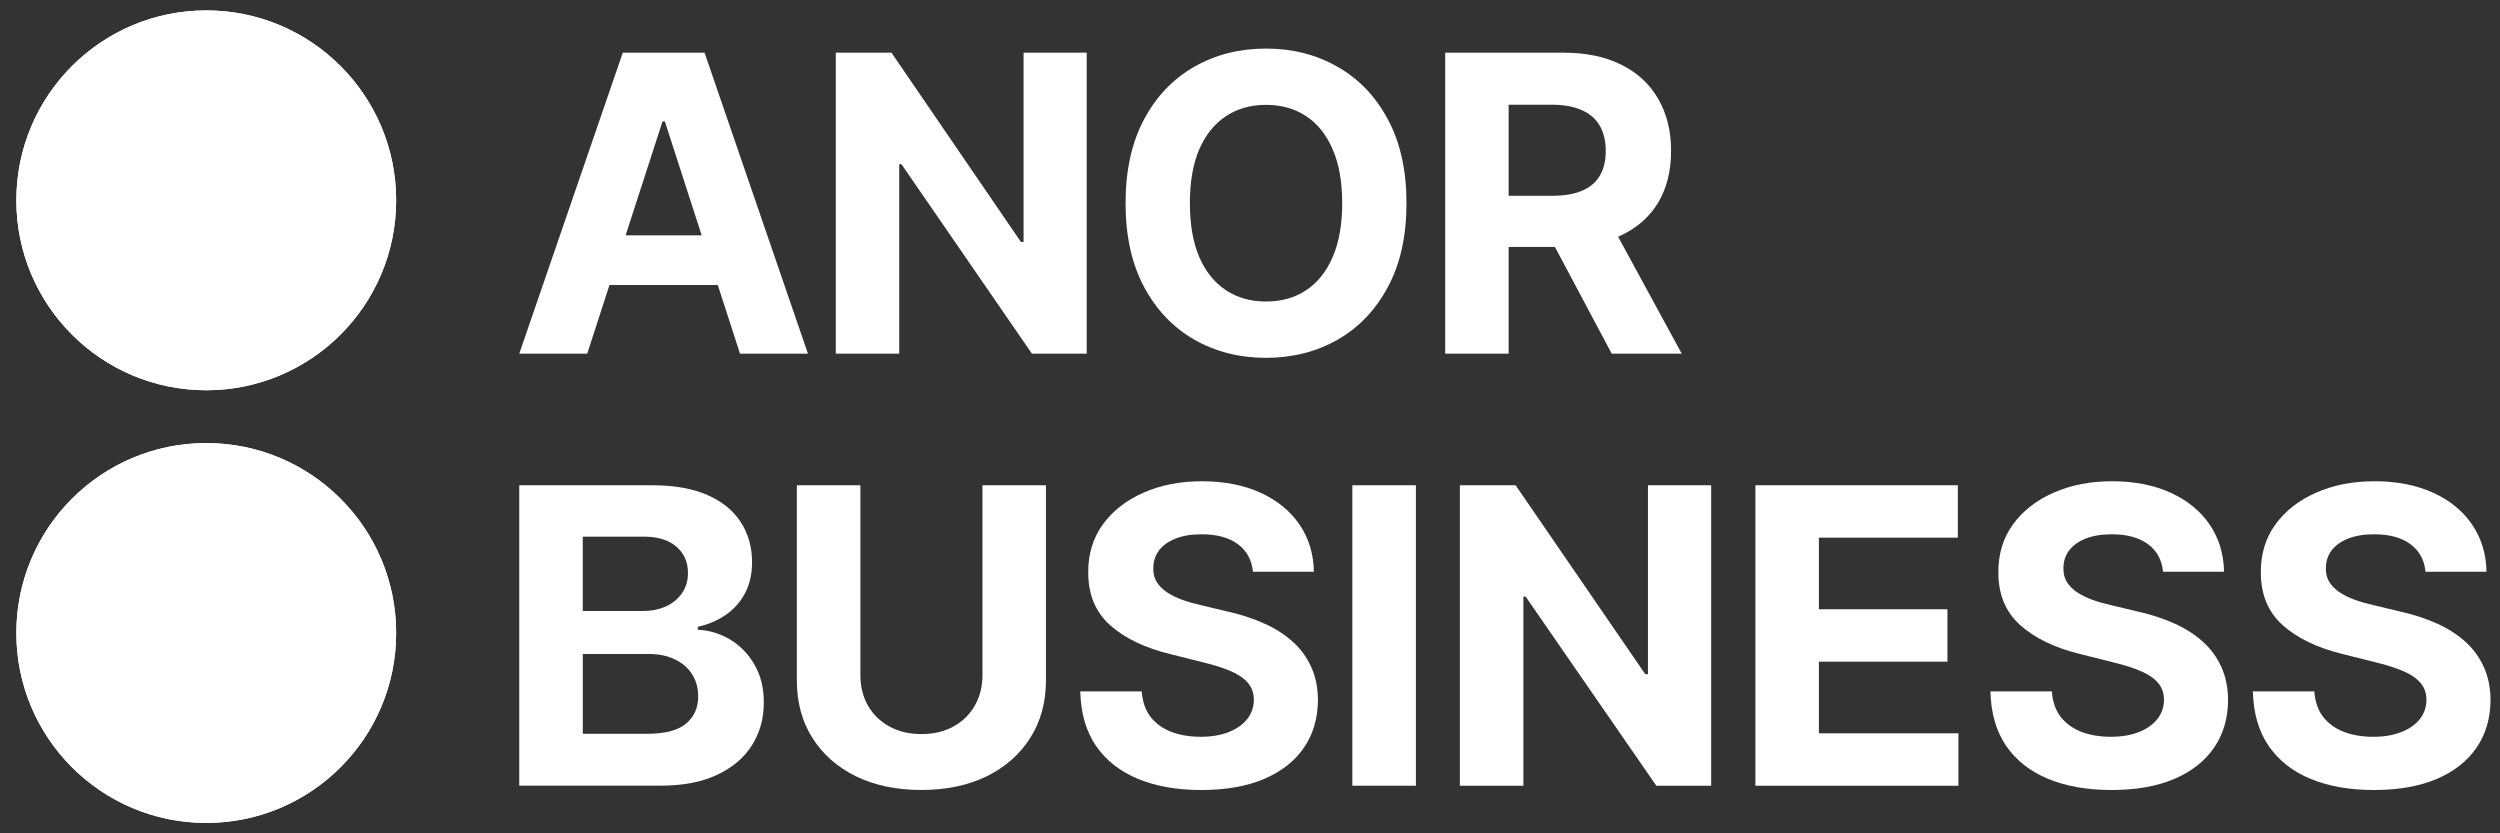 <svg width="84" height="28" viewBox="0 0 84 28" fill="none" xmlns="http://www.w3.org/2000/svg">
<rect x="0" y="0" width="84" height="28" fill="#333333" stroke="none"/>
<path d="M6.93 27.65C10.454 27.65 13.311 24.793 13.311 21.269C13.311 17.744 10.454 14.887 6.93 14.887C3.406 14.887 0.549 17.744 0.549 21.269C0.549 24.793 3.406 27.65 6.93 27.65Z" fill="white"/>
<path d="M6.93 27.65C10.454 27.65 13.311 24.793 13.311 21.269C13.311 17.744 10.454 14.887 6.93 14.887C3.406 14.887 0.549 17.744 0.549 21.269C0.549 24.793 3.406 27.65 6.93 27.65Z" fill="white"/>
<path d="M6.93 13.112C10.454 13.112 13.311 10.255 13.311 6.731C13.311 3.207 10.454 0.35 6.93 0.35C3.406 0.35 0.549 3.207 0.549 6.731C0.549 10.255 3.406 13.112 6.93 13.112Z" fill="white"/>
<path d="M6.93 13.112C10.454 13.112 13.311 10.255 13.311 6.731C13.311 3.207 10.454 0.35 6.93 0.35C3.406 0.35 0.549 3.207 0.549 6.731C0.549 10.255 3.406 13.112 6.93 13.112Z" fill="white"/>
<path d="M23.673 1.77H20.926L17.447 11.883H19.731L20.478 9.577H24.118L24.864 11.883H27.147L23.673 1.77ZM21.02 7.908L22.261 4.08H22.339L23.577 7.908H21.02Z" fill="white"/>
<path d="M36.513 1.77V11.883H34.673L30.289 5.518H30.214V11.883H28.083V1.77H29.953L34.303 8.13H34.392V1.77H36.513H36.513Z" fill="white"/>
<path d="M47.258 6.827C47.258 7.93 47.05 8.869 46.633 9.642C46.22 10.416 45.655 11.007 44.94 11.415C44.228 11.82 43.428 12.023 42.538 12.023C41.649 12.023 40.839 11.819 40.127 11.411C39.415 11.002 38.852 10.411 38.439 9.637C38.026 8.864 37.819 7.927 37.819 6.828C37.819 5.728 38.026 4.786 38.439 4.013C38.852 3.239 39.415 2.649 40.127 2.244C40.839 1.836 41.642 1.632 42.538 1.632C43.434 1.632 44.228 1.836 44.94 2.244C45.656 2.649 46.22 3.239 46.633 4.013C47.05 4.786 47.258 5.724 47.258 6.828V6.827ZM45.098 6.827C45.098 6.112 44.992 5.51 44.778 5.019C44.568 4.528 44.271 4.157 43.887 3.903C43.504 3.65 43.054 3.523 42.539 3.523C42.024 3.523 41.575 3.65 41.191 3.903C40.807 4.157 40.508 4.529 40.294 5.019C40.084 5.51 39.98 6.112 39.98 6.827C39.98 7.542 40.084 8.144 40.294 8.635C40.508 9.126 40.806 9.498 41.191 9.751C41.574 10.005 42.023 10.131 42.539 10.131C43.055 10.131 43.504 10.004 43.887 9.751C44.271 9.497 44.568 9.125 44.778 8.635C44.992 8.144 45.098 7.542 45.098 6.827Z" fill="white"/>
<path d="M54.368 7.954C54.399 7.941 54.43 7.927 54.459 7.913C55.007 7.656 55.426 7.287 55.715 6.807C56.003 6.322 56.148 5.745 56.148 5.073C56.148 4.401 56.005 3.824 55.72 3.33C55.438 2.833 55.026 2.449 54.484 2.179C53.946 1.906 53.297 1.77 52.535 1.77H48.559V11.883H50.69V8.298H52.246L54.154 11.883H56.507L54.368 7.954ZM50.69 3.518H52.127C52.537 3.518 52.876 3.578 53.145 3.7C53.418 3.819 53.62 3.993 53.751 4.223C53.886 4.454 53.953 4.738 53.953 5.073C53.953 5.409 53.886 5.684 53.751 5.908C53.62 6.131 53.419 6.3 53.15 6.411C52.881 6.524 52.544 6.579 52.137 6.579H50.69V3.518Z" fill="white"/>
<path d="M17.447 26.4V16.305H21.917C22.66 16.305 23.279 16.415 23.776 16.635C24.272 16.855 24.645 17.161 24.895 17.552C25.144 17.94 25.269 18.386 25.269 18.892C25.269 19.287 25.19 19.633 25.033 19.933C24.875 20.229 24.658 20.472 24.382 20.662C24.11 20.849 23.797 20.983 23.445 21.061V21.16C23.83 21.176 24.189 21.285 24.525 21.485C24.863 21.685 25.138 21.966 25.348 22.328C25.559 22.686 25.664 23.113 25.664 23.609C25.664 24.145 25.531 24.623 25.264 25.043C25.001 25.46 24.612 25.791 24.096 26.034C23.58 26.277 22.944 26.399 22.188 26.399H17.447V26.4ZM19.582 24.655H21.749C22.344 24.655 22.778 24.542 23.05 24.315C23.323 24.085 23.459 23.779 23.459 23.399C23.459 23.119 23.392 22.872 23.257 22.659C23.123 22.445 22.931 22.279 22.68 22.157C22.434 22.035 22.14 21.974 21.798 21.974H19.582V24.656V24.655ZM19.582 20.53H21.592C21.884 20.53 22.144 20.479 22.371 20.377C22.601 20.272 22.781 20.124 22.913 19.933C23.048 19.743 23.115 19.515 23.115 19.248C23.115 18.884 22.985 18.589 22.725 18.366C22.468 18.143 22.103 18.031 21.631 18.031H19.581V20.53L19.582 20.53Z" fill="white"/>
<path d="M33.009 16.305H35.144V22.861C35.144 23.597 34.968 24.241 34.616 24.793C34.267 25.345 33.78 25.775 33.152 26.084C32.524 26.39 31.793 26.543 30.959 26.543C30.124 26.543 29.388 26.39 28.76 26.084C28.132 25.775 27.645 25.345 27.296 24.793C26.948 24.241 26.774 23.597 26.774 22.861V16.305H28.909V22.679C28.909 23.063 28.993 23.405 29.16 23.704C29.332 24.003 29.571 24.238 29.88 24.408C30.189 24.579 30.549 24.665 30.96 24.665C31.371 24.665 31.734 24.579 32.04 24.408C32.349 24.237 32.587 24.002 32.755 23.704C32.926 23.404 33.011 23.063 33.011 22.679V16.305H33.009Z" fill="white"/>
<path d="M42.098 19.209C42.059 18.811 41.889 18.502 41.59 18.282C41.291 18.062 40.885 17.952 40.373 17.952C40.024 17.952 39.73 18.002 39.491 18.1C39.251 18.195 39.067 18.328 38.939 18.499C38.814 18.67 38.752 18.864 38.752 19.081C38.745 19.262 38.783 19.419 38.864 19.554C38.95 19.689 39.066 19.805 39.215 19.904C39.362 20 39.533 20.084 39.727 20.155C39.921 20.225 40.128 20.284 40.349 20.333L41.256 20.55C41.696 20.648 42.1 20.78 42.468 20.945C42.837 21.109 43.155 21.311 43.425 21.551C43.694 21.79 43.903 22.073 44.051 22.399C44.202 22.724 44.279 23.097 44.283 23.518C44.279 24.135 44.122 24.671 43.81 25.125C43.501 25.575 43.054 25.925 42.469 26.175C41.888 26.421 41.186 26.544 40.365 26.544C39.543 26.544 38.84 26.419 38.235 26.17C37.634 25.92 37.163 25.551 36.825 25.061C36.49 24.568 36.314 23.959 36.297 23.232H38.363C38.386 23.57 38.483 23.854 38.653 24.081C38.827 24.304 39.059 24.474 39.348 24.588C39.64 24.699 39.971 24.756 40.339 24.756C40.707 24.756 41.014 24.703 41.281 24.599C41.55 24.494 41.758 24.347 41.907 24.16C42.054 23.972 42.129 23.757 42.129 23.514C42.129 23.287 42.062 23.097 41.927 22.942C41.795 22.788 41.602 22.656 41.345 22.547C41.092 22.439 40.782 22.34 40.414 22.252L39.315 21.976C38.463 21.768 37.792 21.445 37.299 21.005C36.806 20.564 36.561 19.971 36.565 19.226C36.561 18.615 36.724 18.081 37.053 17.624C37.385 17.167 37.84 16.81 38.418 16.555C38.997 16.298 39.654 16.17 40.39 16.17C41.126 16.17 41.793 16.299 42.352 16.555C42.913 16.811 43.35 17.167 43.663 17.624C43.975 18.081 44.136 18.61 44.146 19.211H42.1L42.098 19.209Z" fill="white"/>
<path d="M47.574 16.305V26.4H45.439V16.305H47.574Z" fill="white"/>
<path d="M57.495 16.305V26.4H55.652L51.261 20.046H51.186V26.4H49.052V16.305H50.925L55.282 22.654H55.371V16.305H57.495Z" fill="white"/>
<path d="M58.981 26.4V16.305H65.783V18.065H61.115V20.471H65.434V22.231H61.115V24.641H65.803V26.401H58.982L58.981 26.4Z" fill="white"/>
<path d="M72.679 19.209C72.639 18.811 72.47 18.502 72.171 18.282C71.872 18.062 71.466 17.952 70.953 17.952C70.605 17.952 70.311 18.002 70.071 18.1C69.832 18.195 69.648 18.328 69.519 18.499C69.394 18.67 69.332 18.864 69.332 19.081C69.326 19.262 69.364 19.419 69.445 19.554C69.531 19.689 69.647 19.805 69.795 19.904C69.943 20 70.114 20.084 70.308 20.155C70.501 20.225 70.709 20.284 70.929 20.333L71.836 20.55C72.277 20.648 72.681 20.78 73.049 20.945C73.417 21.109 73.736 21.311 74.005 21.551C74.275 21.79 74.484 22.073 74.632 22.399C74.783 22.724 74.86 23.097 74.863 23.518C74.86 24.135 74.703 24.671 74.39 25.125C74.081 25.575 73.635 25.925 73.05 26.175C72.468 26.421 71.767 26.544 70.945 26.544C70.124 26.544 69.421 26.419 68.816 26.17C68.215 25.92 67.745 25.551 67.406 25.061C67.071 24.568 66.895 23.959 66.878 23.232H68.943C68.966 23.57 69.064 23.854 69.234 24.081C69.408 24.304 69.64 24.474 69.929 24.588C70.221 24.699 70.552 24.756 70.92 24.756C71.287 24.756 71.595 24.703 71.861 24.599C72.131 24.494 72.339 24.347 72.487 24.16C72.635 23.972 72.709 23.757 72.709 23.514C72.709 23.287 72.642 23.097 72.508 22.942C72.376 22.788 72.183 22.656 71.926 22.547C71.672 22.439 71.363 22.34 70.995 22.252L69.895 21.976C69.044 21.768 68.373 21.445 67.88 21.005C67.387 20.564 67.142 19.971 67.145 19.226C67.142 18.615 67.304 18.081 67.633 17.624C67.965 17.167 68.42 16.81 68.999 16.555C69.578 16.298 70.234 16.17 70.97 16.17C71.706 16.17 72.374 16.299 72.932 16.555C73.494 16.811 73.931 17.167 74.243 17.624C74.556 18.081 74.716 18.61 74.727 19.211H72.681L72.679 19.209Z" fill="white"/>
<path d="M81.497 19.209C81.457 18.811 81.288 18.502 80.989 18.282C80.69 18.062 80.285 17.952 79.771 17.952C79.423 17.952 79.129 18.002 78.889 18.1C78.65 18.195 78.466 18.328 78.337 18.499C78.212 18.67 78.15 18.864 78.15 19.081C78.144 19.262 78.182 19.419 78.264 19.554C78.35 19.689 78.466 19.805 78.614 19.904C78.762 20 78.933 20.084 79.127 20.155C79.32 20.225 79.528 20.284 79.748 20.333L80.655 20.55C81.096 20.648 81.5 20.78 81.868 20.945C82.236 21.109 82.555 21.311 82.824 21.551C83.094 21.79 83.302 22.073 83.45 22.399C83.601 22.724 83.679 23.097 83.682 23.518C83.679 24.135 83.521 24.671 83.209 25.125C82.9 25.575 82.454 25.925 81.869 26.175C81.287 26.421 80.586 26.544 79.764 26.544C78.943 26.544 78.24 26.419 77.635 26.17C77.033 25.92 76.564 25.551 76.225 25.061C75.89 24.568 75.714 23.959 75.697 23.232H77.762C77.785 23.57 77.882 23.854 78.052 24.081C78.227 24.304 78.458 24.474 78.747 24.588C79.039 24.699 79.37 24.756 79.738 24.756C80.106 24.756 80.414 24.703 80.68 24.599C80.95 24.494 81.158 24.347 81.306 24.16C81.454 23.972 81.528 23.757 81.528 23.514C81.528 23.287 81.461 23.097 81.326 22.942C81.195 22.788 81.001 22.656 80.745 22.547C80.491 22.439 80.181 22.34 79.813 22.252L78.714 21.976C77.863 21.768 77.191 21.445 76.698 21.005C76.205 20.564 75.961 19.971 75.964 19.226C75.961 18.615 76.123 18.081 76.452 17.624C76.784 17.167 77.239 16.81 77.818 16.555C78.396 16.298 79.053 16.17 79.789 16.17C80.525 16.17 81.192 16.299 81.751 16.555C82.313 16.811 82.75 17.167 83.062 17.624C83.374 18.081 83.535 18.61 83.546 19.211H81.5L81.497 19.209Z" fill="white"/>
</svg>
